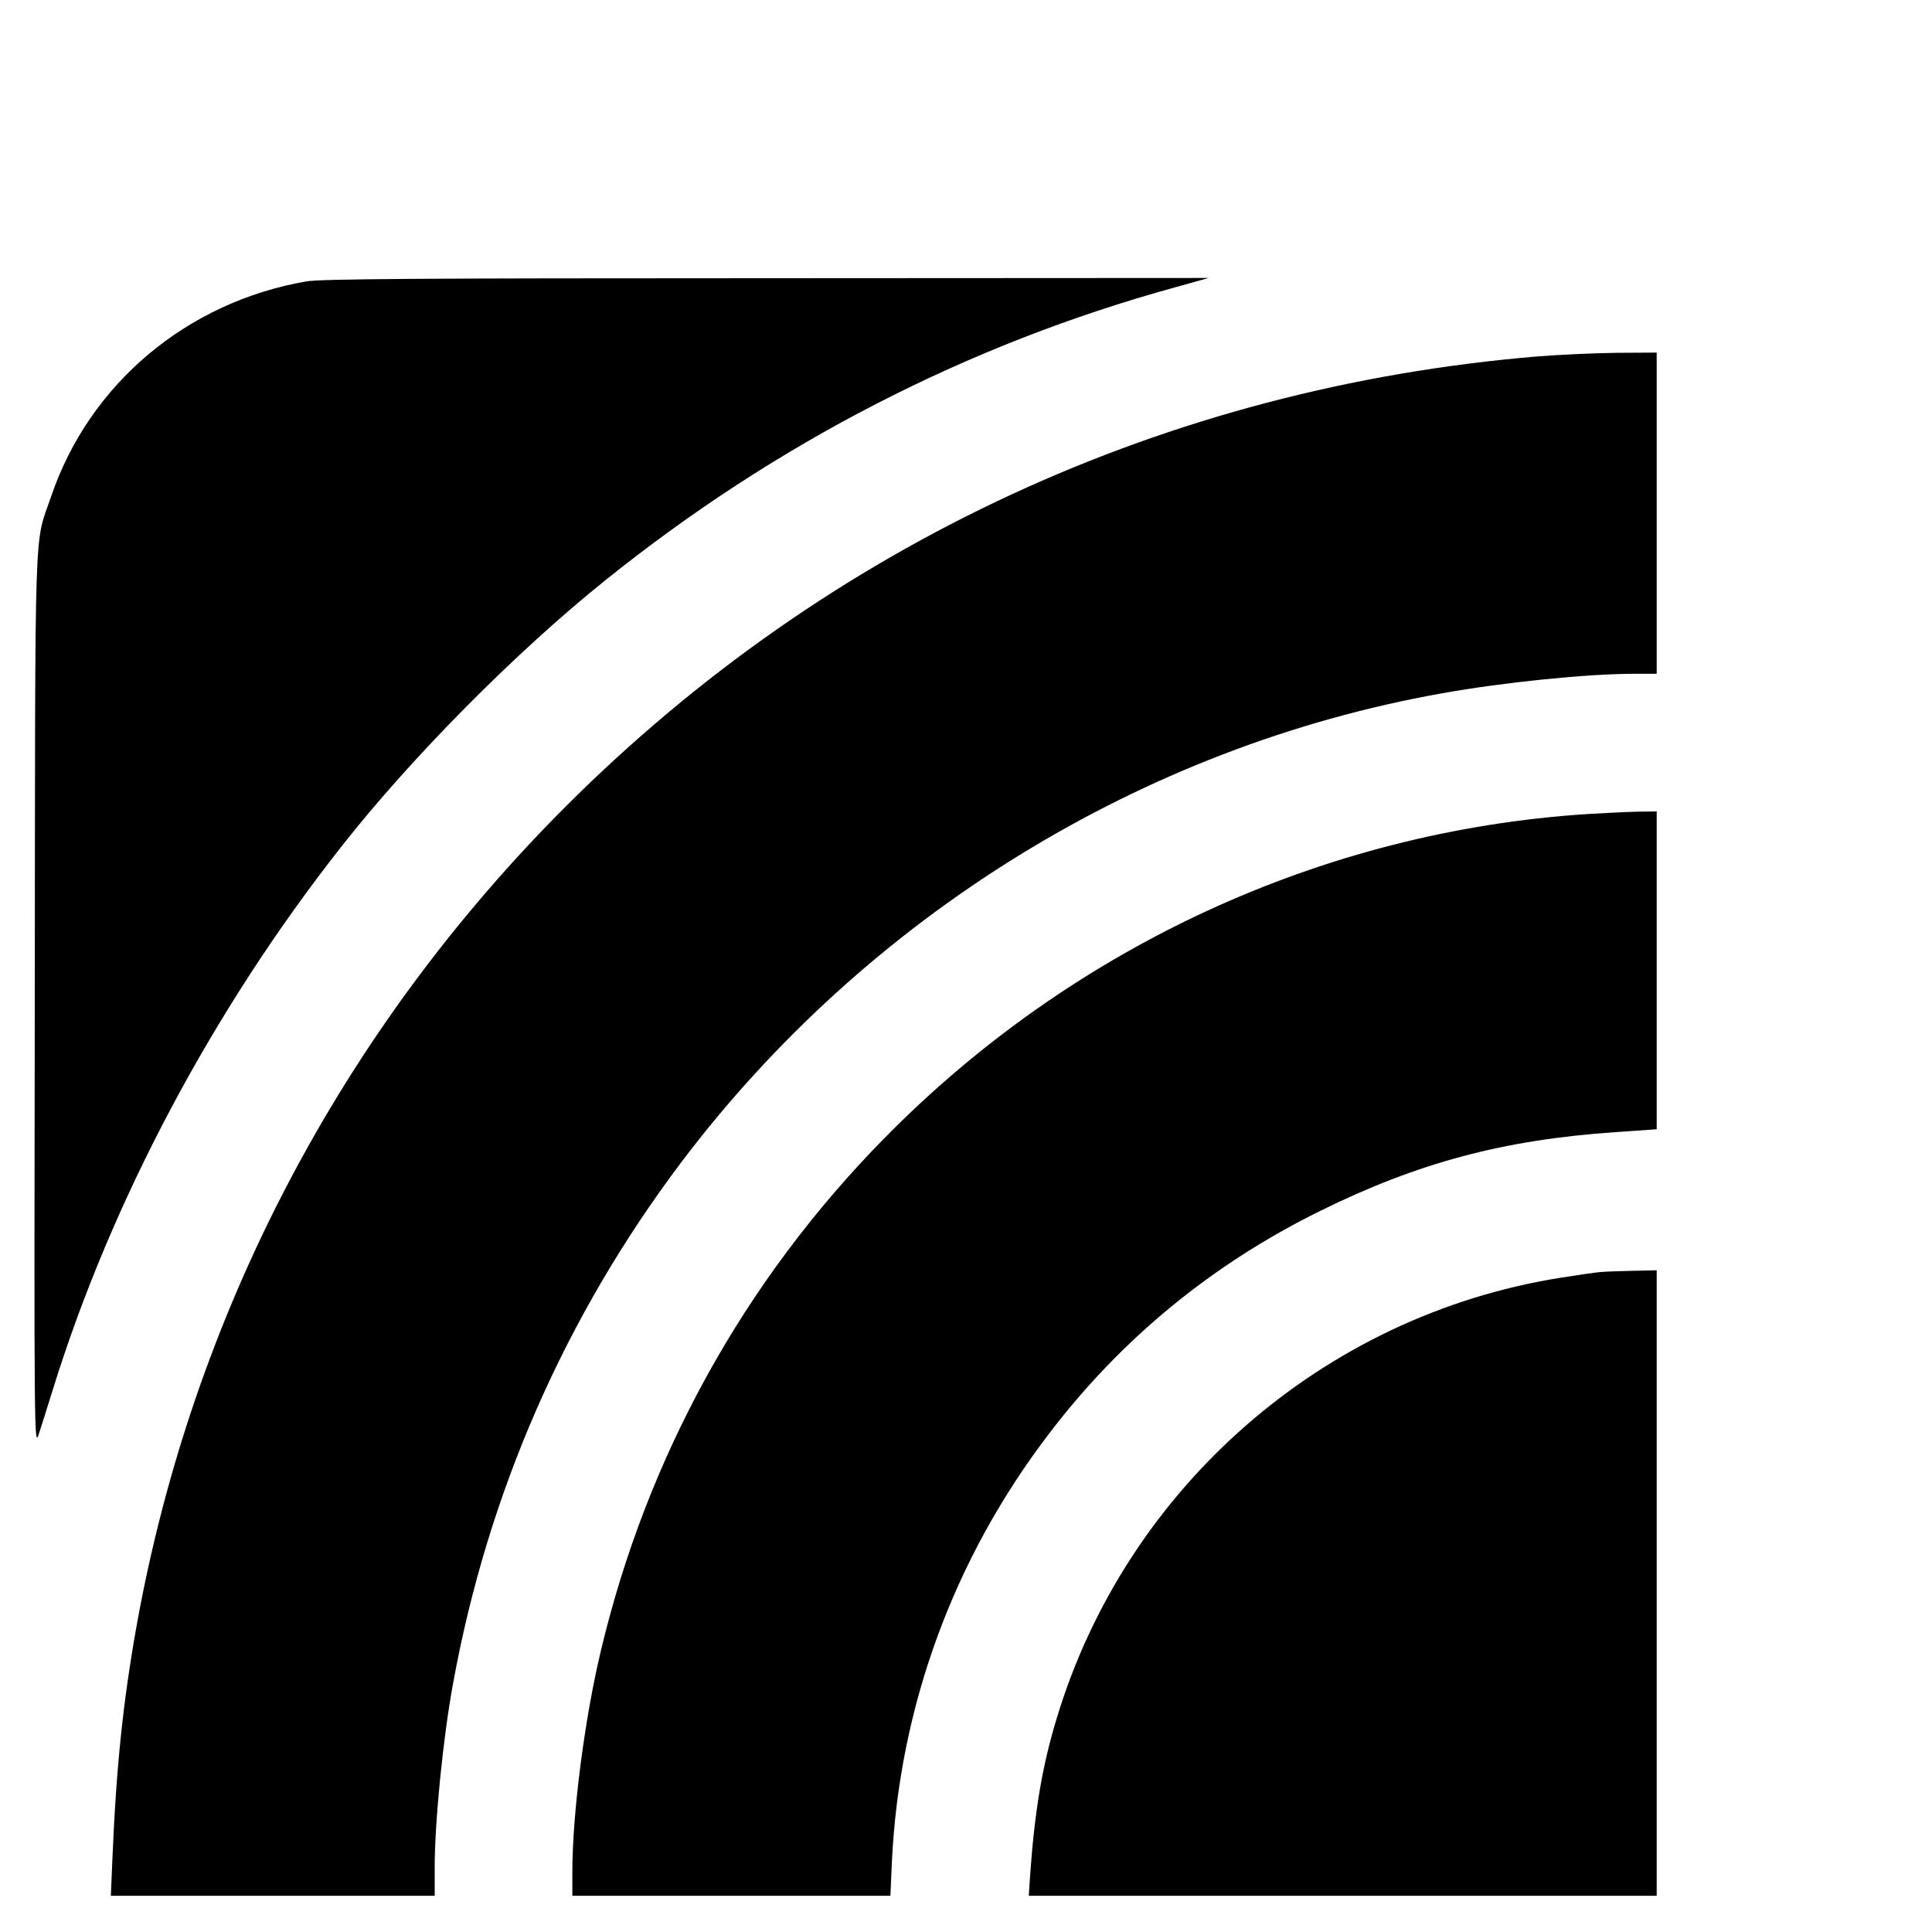 <?xml version="1.0" standalone="no"?>
<!DOCTYPE svg PUBLIC "-//W3C//DTD SVG 20010904//EN"
 "http://www.w3.org/TR/2001/REC-SVG-20010904/DTD/svg10.dtd">
<svg version="1.0" xmlns="http://www.w3.org/2000/svg"
 width="16pt" height="16pt" viewBox="0 0 16 16"
 preserveAspectRatio="xMidYMid meet">
<g transform="translate(0,16) scale(0.002,-0.002)"
fill="#000000" stroke="none">
<path d="M1270 6835 c-496 -85 -900 -425 -1058 -890 -72 -211 -66 -35 -68
-2090 -3 -1807 -2 -1849 16 -1795 10 30 37 116 60 190 242 778 662 1569 1194
2245 290 369 721 804 1091 1101 709 570 1503 978 2360 1214 l140 39 -1830 -1
c-1443 0 -1846 -3 -1905 -13z"/>
<path d="M6365 6524 c-1533 -128 -2934 -777 -4019 -1860 -932 -931 -1548
-2106 -1780 -3394 -57 -319 -85 -589 -101 -977 l-6 -143 671 0 670 0 0 118 c0
190 35 539 76 761 144 790 463 1518 944 2157 770 1020 1908 1722 3150 1943
256 46 604 81 796 81 l94 0 0 665 0 665 -167 -1 c-93 -1 -240 -8 -328 -15z"/>
<path d="M6570 4629 c-1091 -71 -2128 -549 -2907 -1341 -582 -591 -985 -1321
-1176 -2128 -67 -282 -117 -671 -117 -912 l0 -98 658 0 659 0 6 138 c30 642
255 1257 649 1773 300 395 677 704 1123 924 407 201 760 295 1223 327 l172 12
0 658 0 658 -82 -1 c-46 -1 -139 -6 -208 -10z"/>
<path d="M6630 2733 c-25 -2 -101 -13 -169 -24 -981 -156 -1797 -869 -2085
-1823 -61 -200 -92 -387 -111 -658 l-5 -78 1300 0 1300 0 0 1295 0 1295 -92
-2 c-51 -1 -113 -3 -138 -5z"/>
</g>
</svg>
